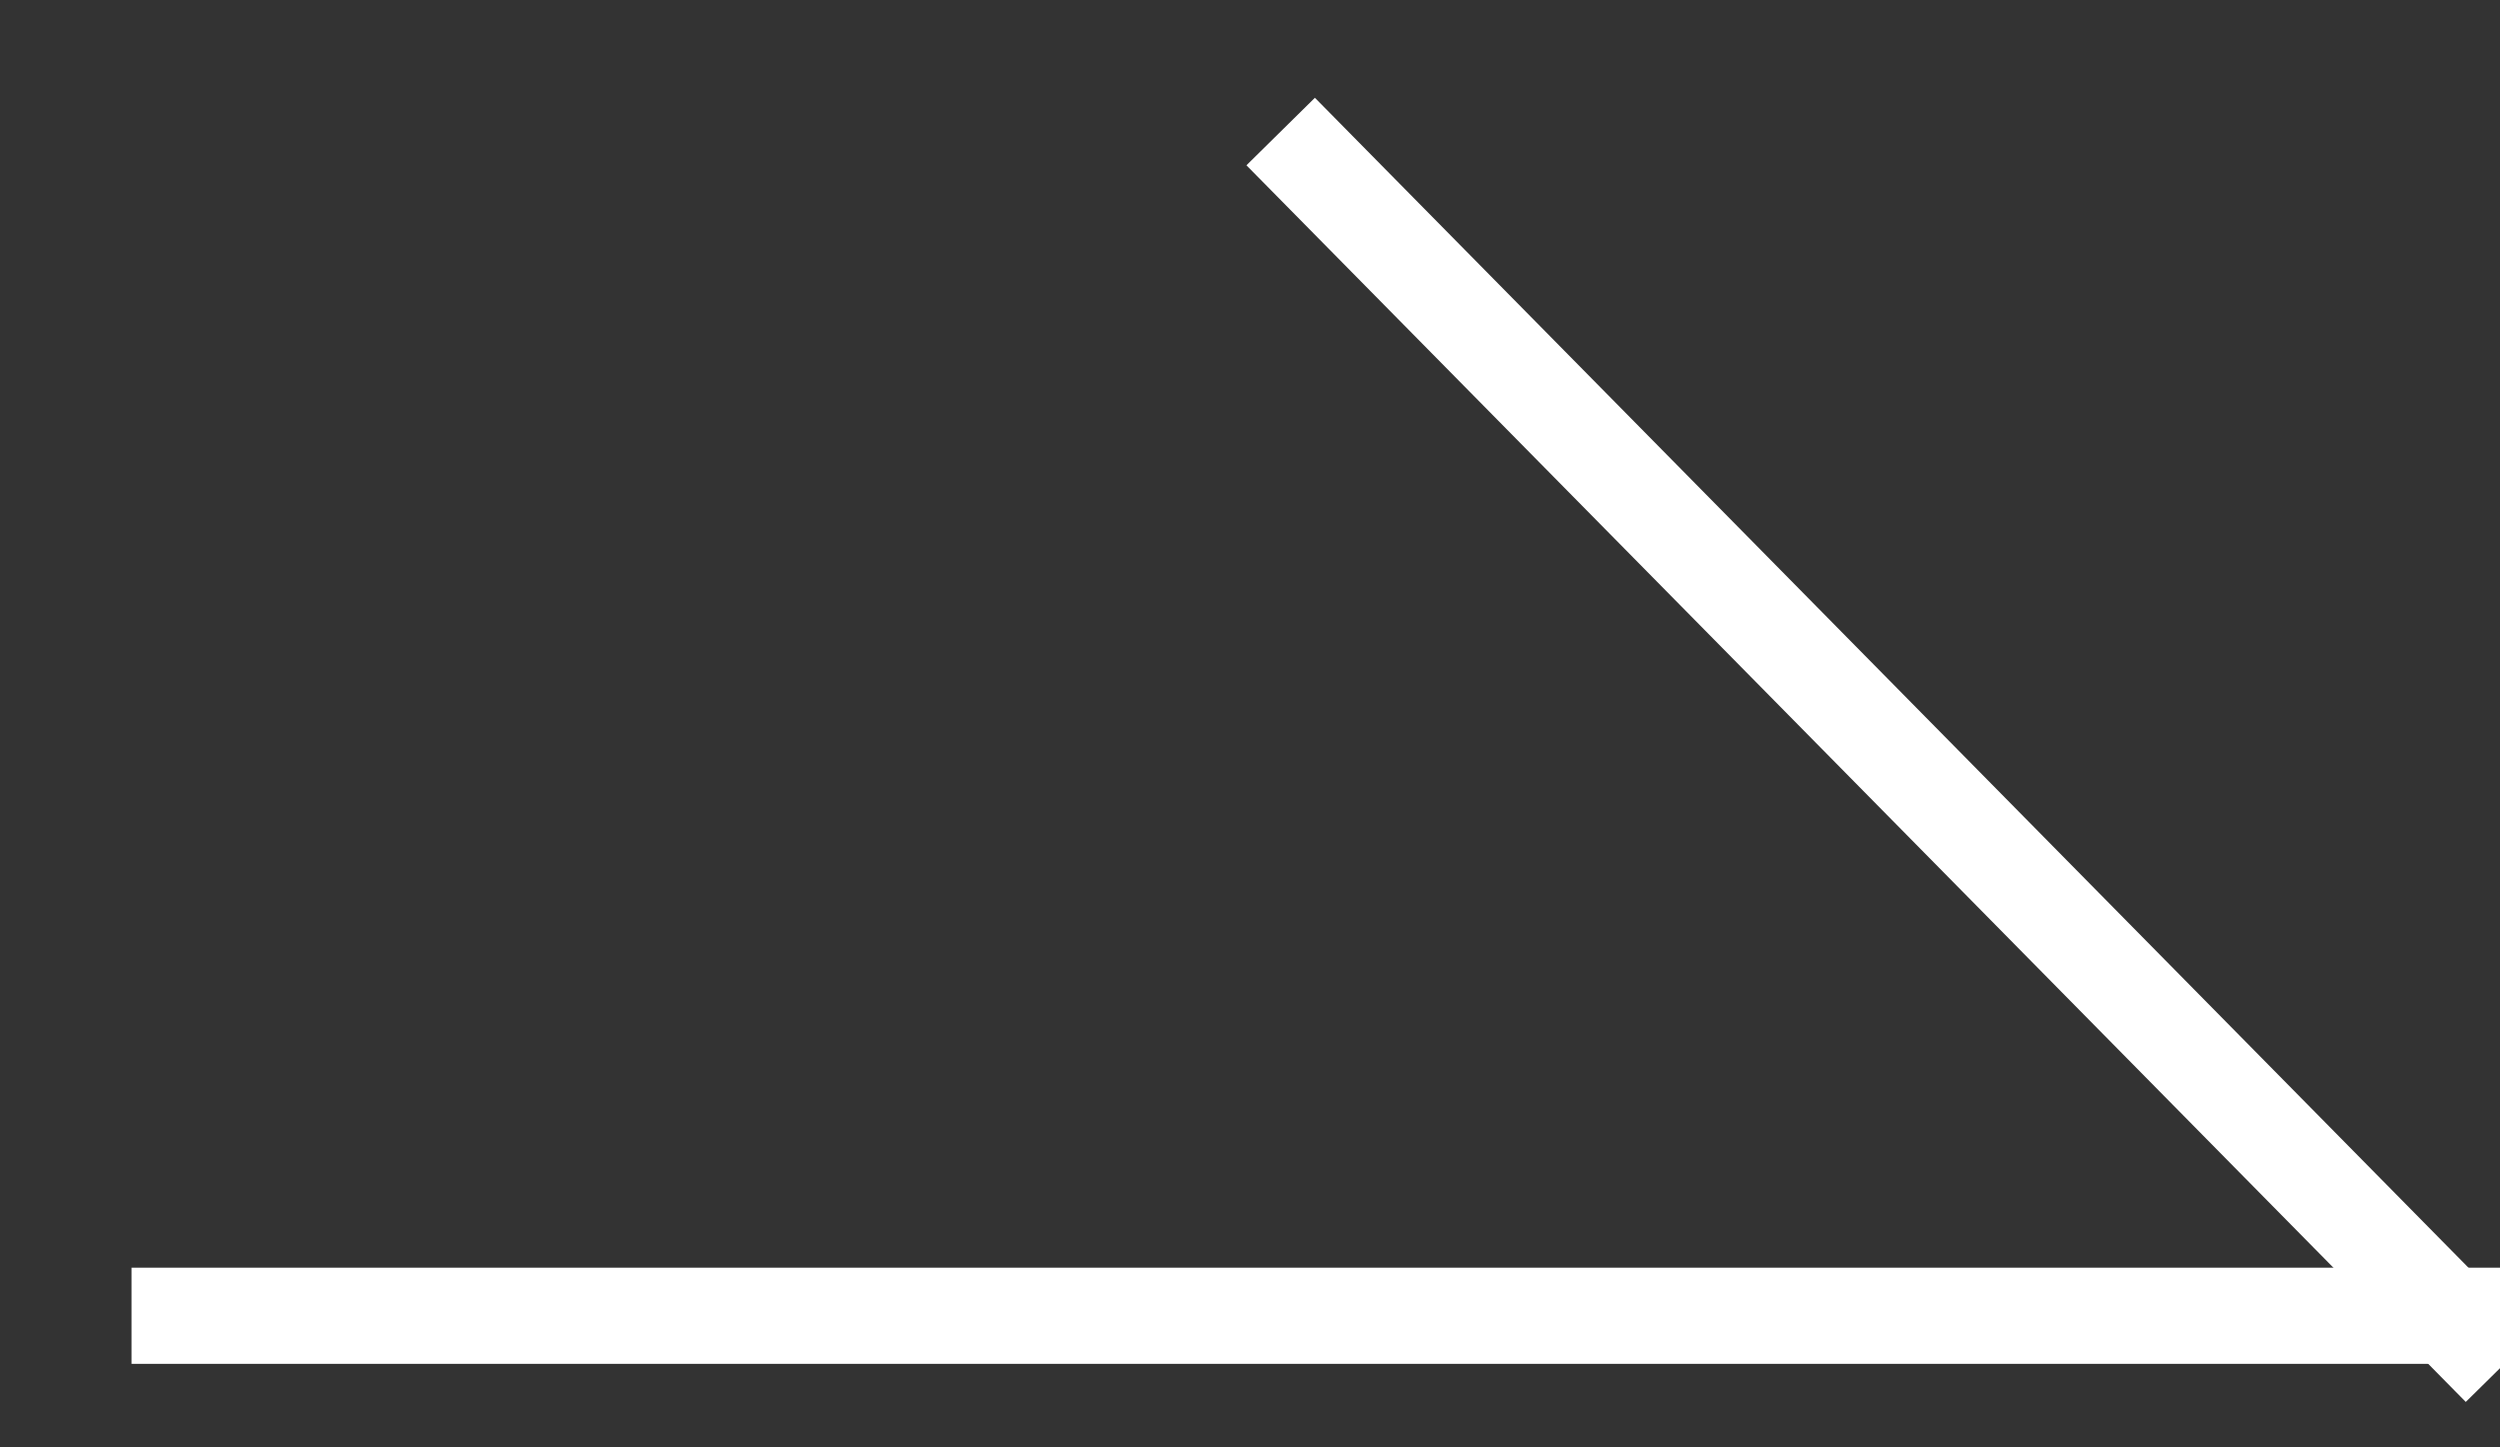 <svg xmlns="http://www.w3.org/2000/svg" width="26" height="15.053" viewBox="0 0 26 15.053">
    <rect x="0" y="0" width="26" height="15.053" fill="#333333" stroke="none"/>
    <defs>
        <clipPath id="ckw6anbc0a">
            <path data-name="長方形 17299" style="fill:none" d="M0 0h26v15.053H0z"/>
        </clipPath>
    </defs>
    <g data-name="マスクグループ 3370" style="clip-path:url(#ckw6anbc0a)">
        <g data-name="グループ 4396">
            <path data-name="線 100" transform="translate(1.368 13.684)" style="stroke:#fff;fill:none" d="M0 0h24.632"/>
            <path data-name="パス 6358" d="m316 52.562 12.681 12.861" transform="translate(-302.681 -51.194)" style="stroke:#fff;fill:none"/>
        </g>
    </g>
</svg>
